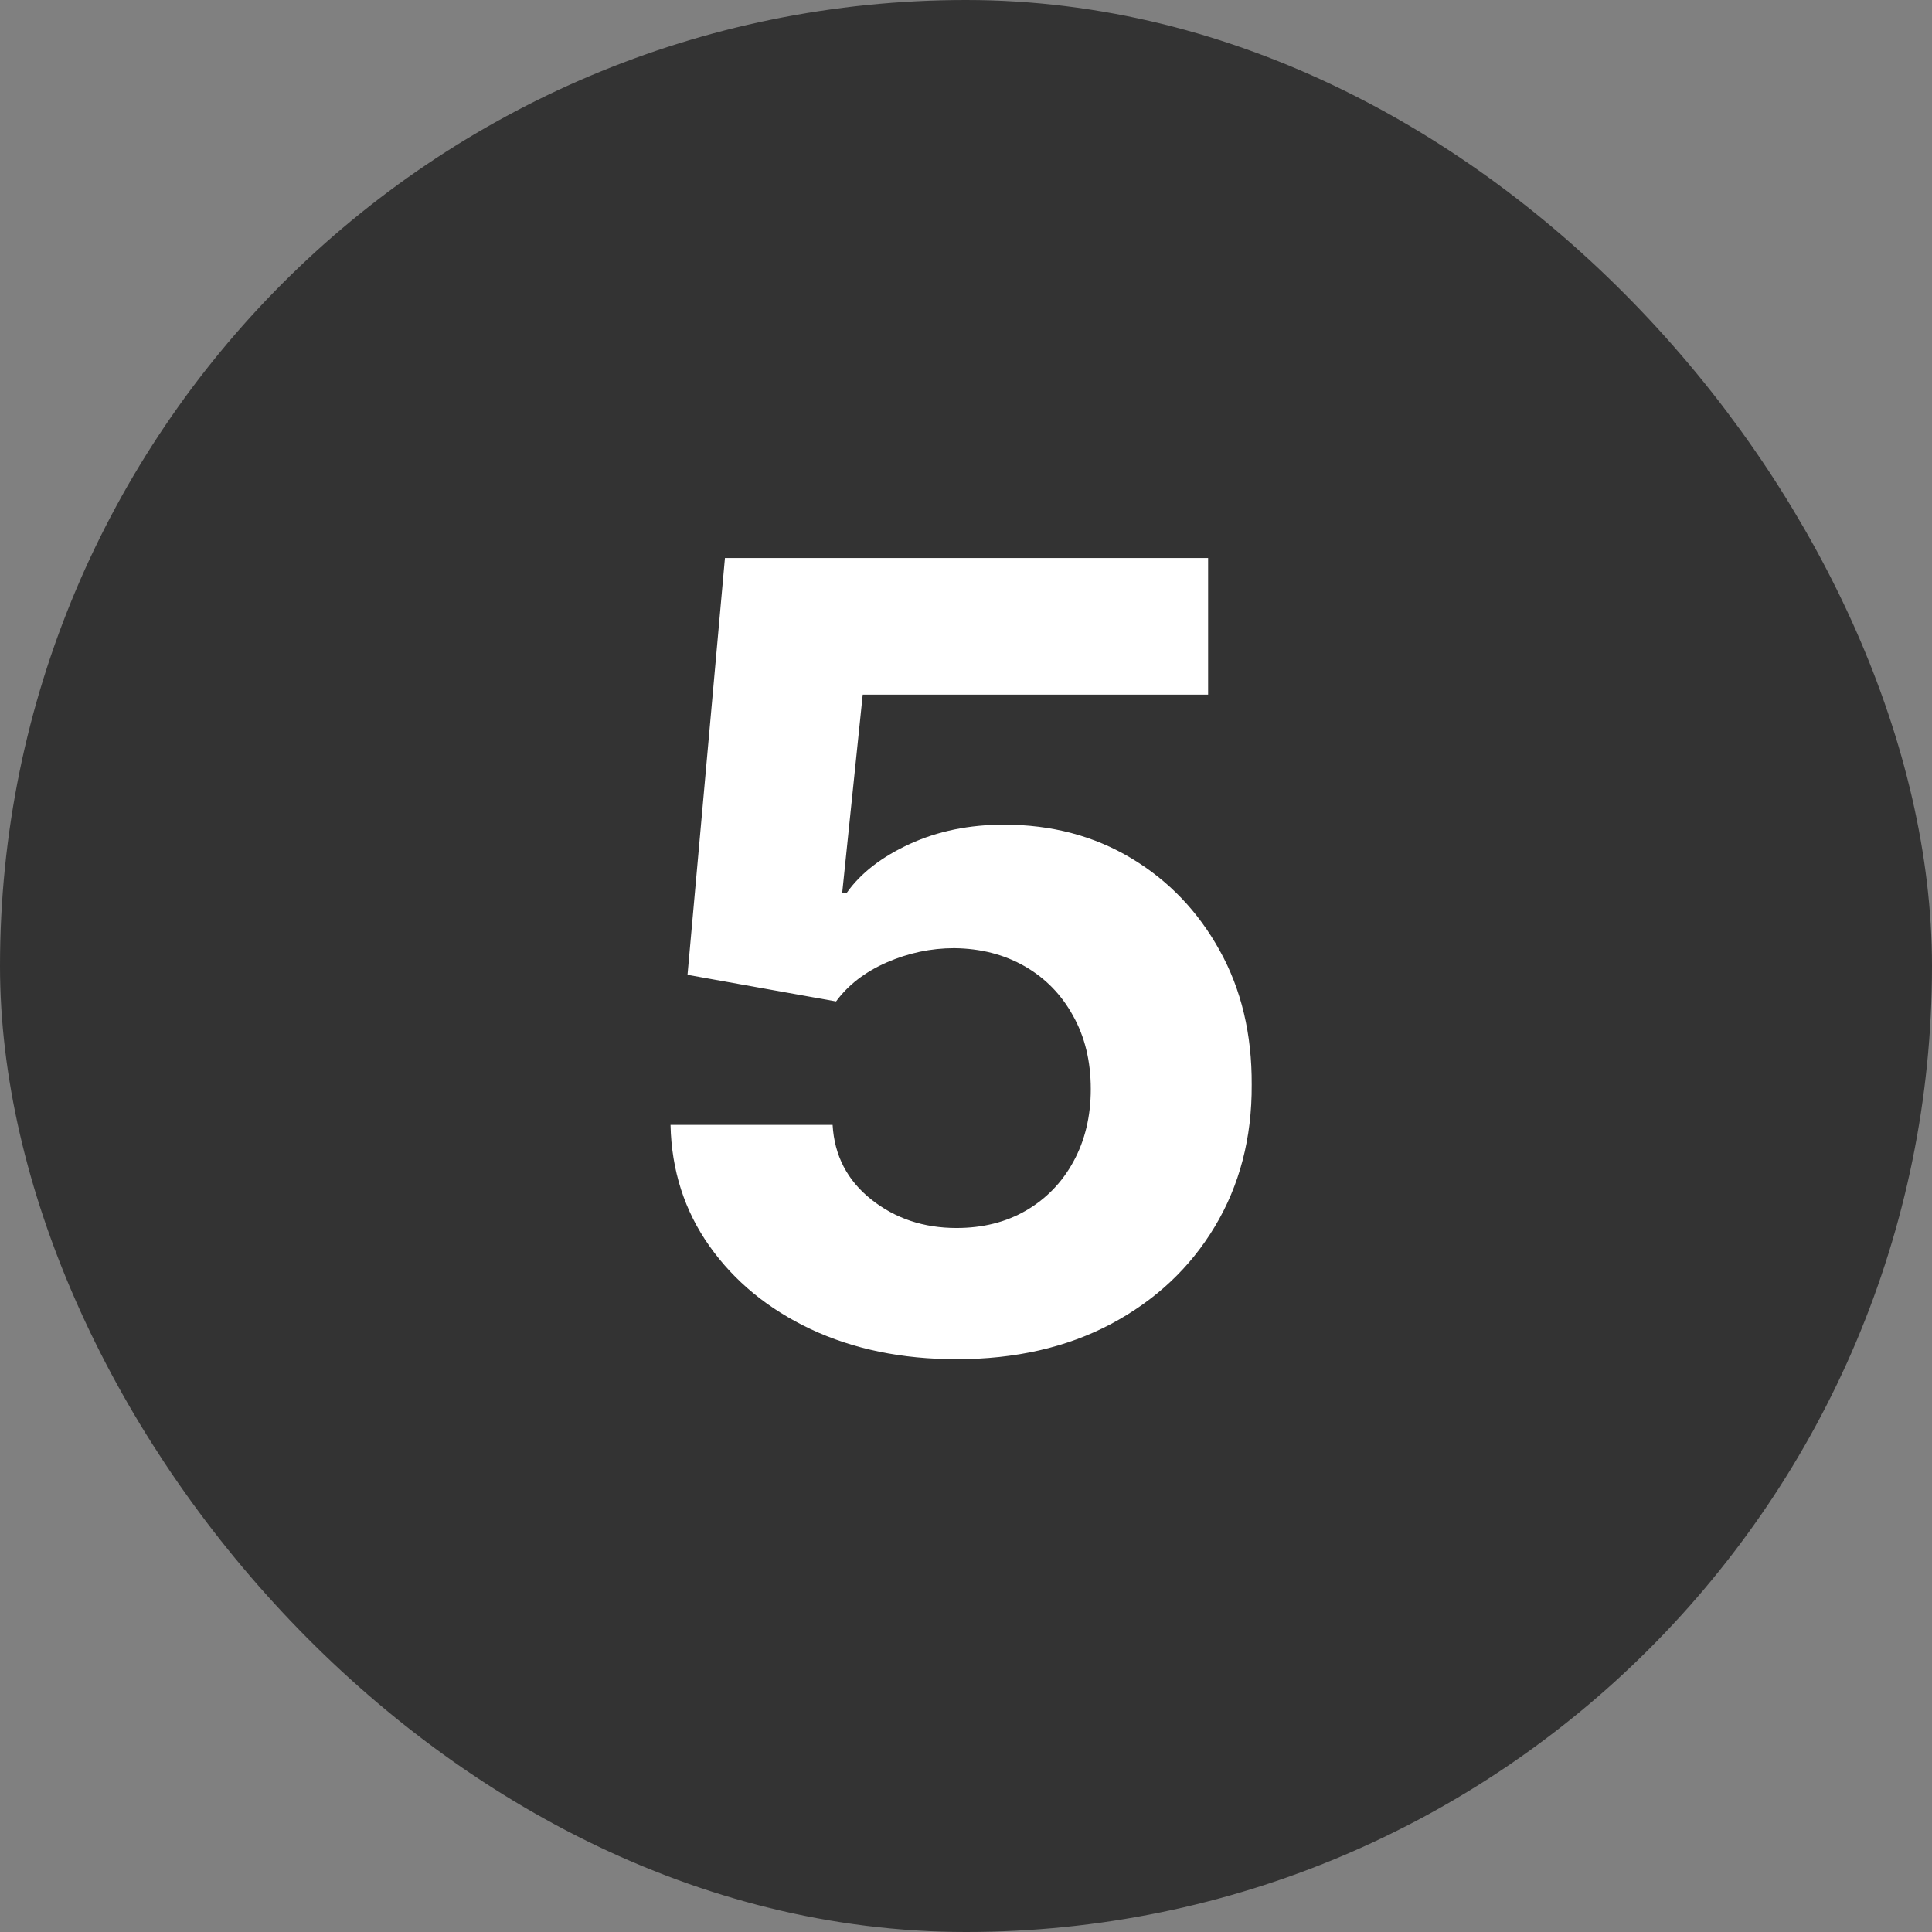 <svg width="48" height="48" viewBox="0 0 48 48" fill="none" xmlns="http://www.w3.org/2000/svg">
<rect x="0" y="0" width="48" height="48" fill="#808080" stroke="none"/>
<rect x="1" y="1" width="46" height="46" rx="23" fill="#333333"/>
<rect x="1" y="1" width="46" height="46" rx="23" stroke="#333333" stroke-width="2"/>
<path d="M23.764 33.769C22.408 33.769 21.2 33.519 20.139 33.021C19.084 32.522 18.247 31.835 17.627 30.959C17.007 30.084 16.684 29.08 16.659 27.948H20.686C20.73 28.709 21.05 29.326 21.645 29.799C22.239 30.272 22.945 30.509 23.764 30.509C24.416 30.509 24.991 30.365 25.489 30.077C25.994 29.783 26.387 29.377 26.669 28.859C26.956 28.335 27.1 27.734 27.1 27.057C27.1 26.366 26.953 25.759 26.659 25.235C26.371 24.711 25.972 24.302 25.461 24.008C24.949 23.714 24.364 23.564 23.706 23.557C23.131 23.557 22.571 23.675 22.028 23.912C21.491 24.148 21.072 24.471 20.772 24.88L17.081 24.219L18.011 13.864H30.015V17.258H21.434L20.925 22.177H21.041C21.386 21.691 21.907 21.288 22.603 20.968C23.3 20.649 24.08 20.489 24.943 20.489C26.125 20.489 27.18 20.767 28.107 21.323C29.034 21.879 29.766 22.643 30.303 23.615C30.84 24.58 31.105 25.692 31.098 26.951C31.105 28.274 30.798 29.451 30.178 30.48C29.564 31.503 28.704 32.308 27.599 32.896C26.499 33.478 25.221 33.769 23.764 33.769Z" fill="white"/>
</svg>
